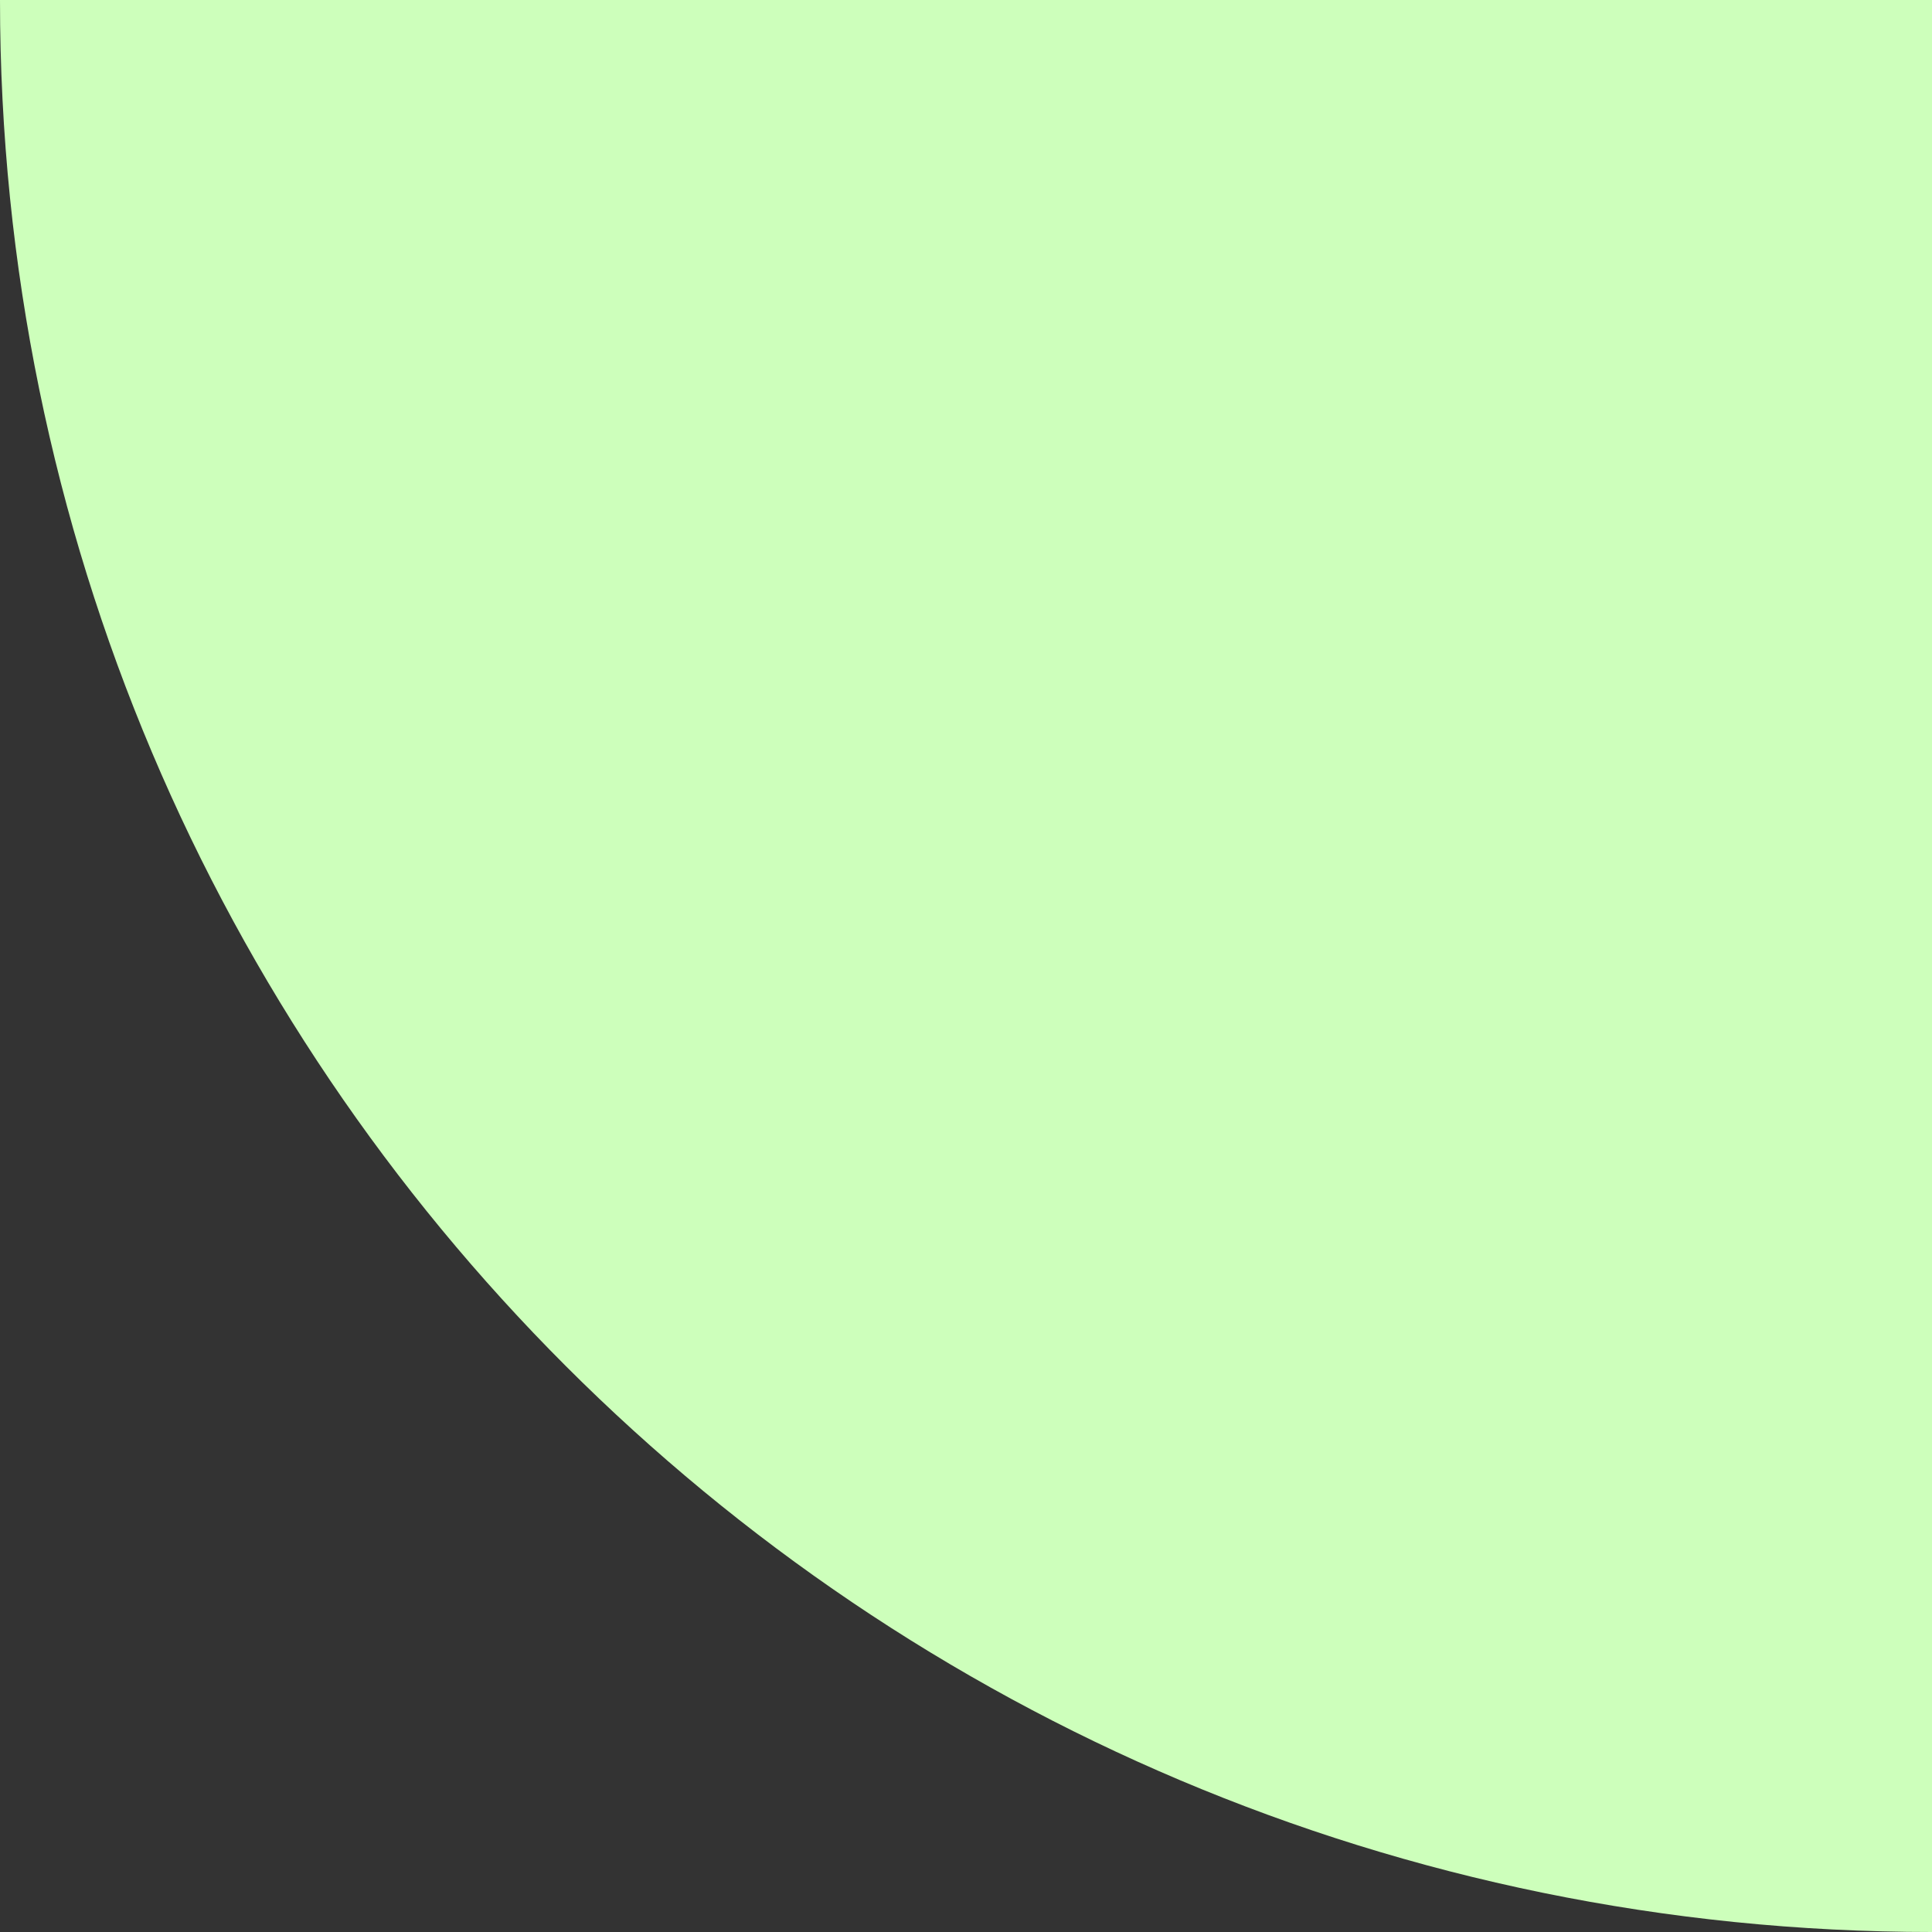 <?xml version="1.0" encoding="UTF-8"?> <svg xmlns="http://www.w3.org/2000/svg" width="64" height="64" viewBox="0 0 64 64" fill="none"><rect x="0" y="0" width="64" height="64" fill="#333333" stroke="none"/> <path d="M64 0L64 64C28.654 64 -1.54503e-06 35.346 0 -2.79753e-06L64 0Z" fill="#CDFFBB"></path> </svg> 